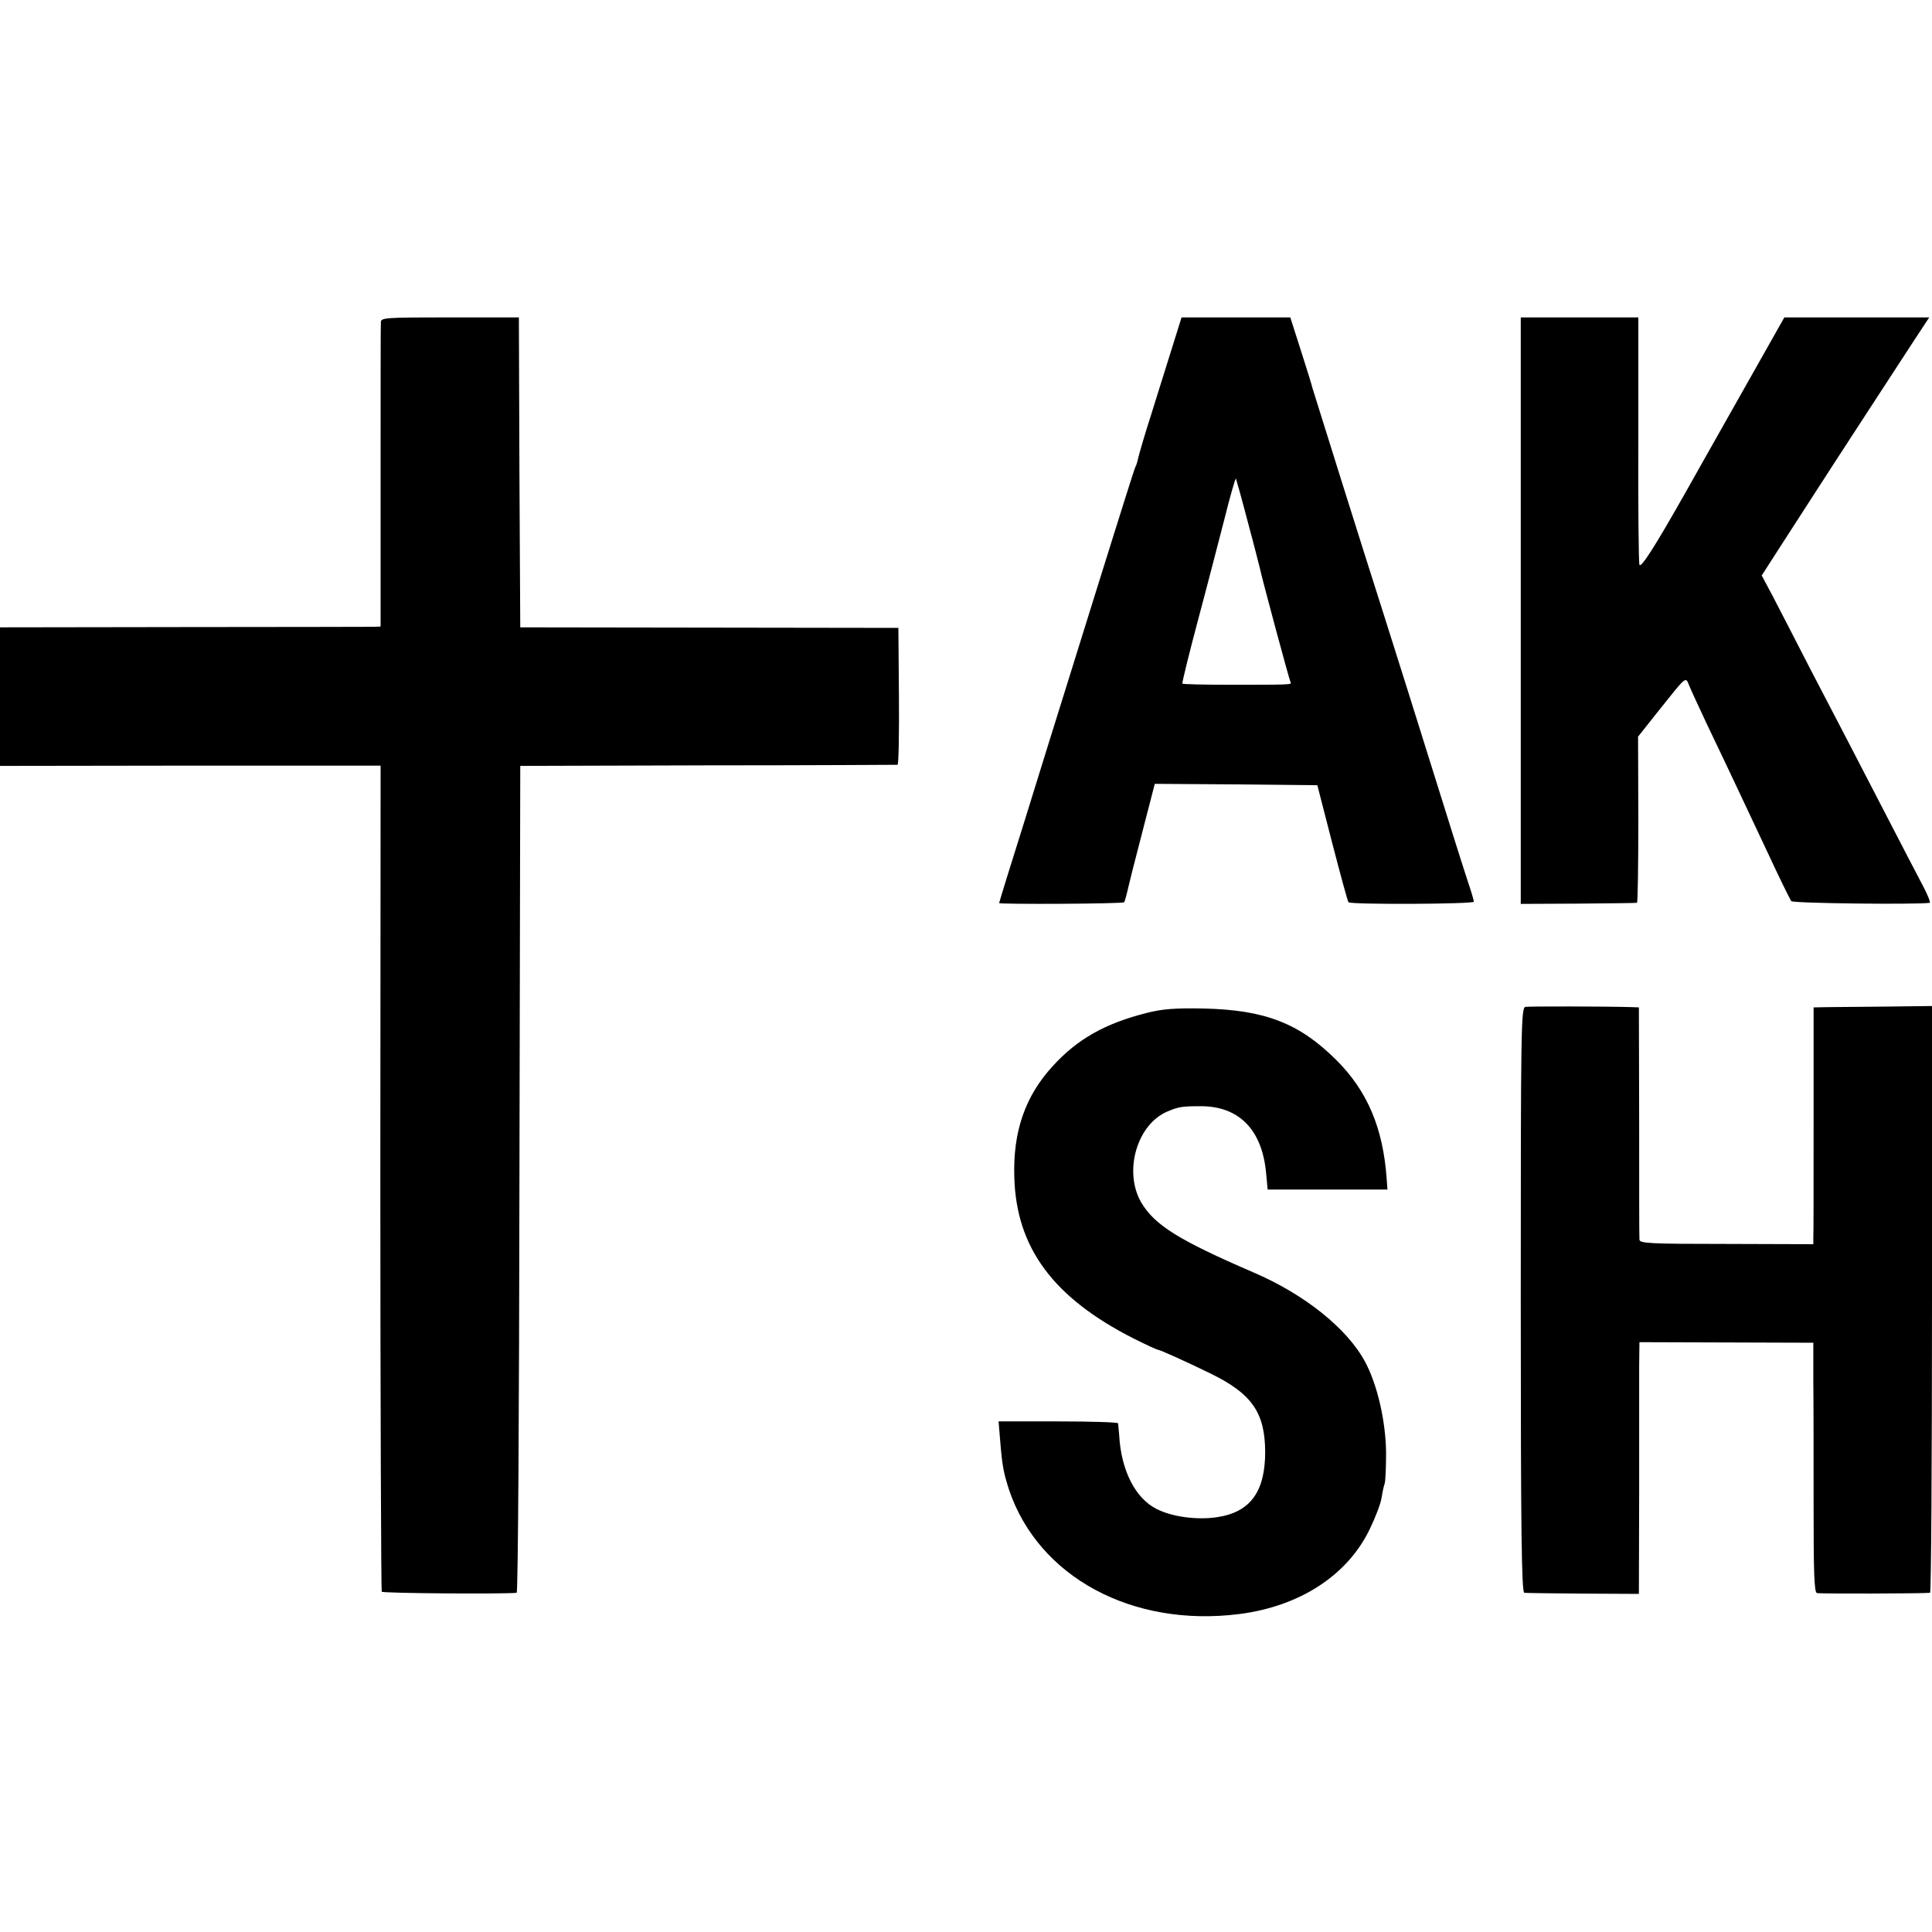 <?xml version="1.0" standalone="no"?>
<!DOCTYPE svg PUBLIC "-//W3C//DTD SVG 20010904//EN"
 "http://www.w3.org/TR/2001/REC-SVG-20010904/DTD/svg10.dtd">
<svg version="1.0" xmlns="http://www.w3.org/2000/svg"
 width="700pt" height="700pt" viewBox="0 0 700 700"
 preserveAspectRatio="xMidYMid meet">
<g transform="translate(0,700) scale(0.1,-0.1)"
fill="#000000" stroke="none">
<path d="M1380 5833 c-1 -10 -1 -262 -1 -560 l0 -543 -22 -1 c-12 0 -322 -1
-689 -1 l-668 -1 0 -251 0 -251 689 1 690 0 -1 -1492 c0 -821 3 -1497 5 -1501
4 -6 443 -9 489 -4 5 1 9 675 10 1499 l3 1497 680 2 c374 0 683 2 687 2 4 1 6
112 5 249 l-2 247 -685 1 -685 1 -3 561 -2 562 -250 0 c-231 0 -250 -1 -250
-17z"/>
<path d="M4246 5738 c-19 -62 -54 -171 -76 -243 -23 -71 -43 -141 -46 -154 -3
-14 -7 -28 -10 -32 -2 -4 -17 -50 -33 -101 -16 -51 -64 -203 -106 -338 -42
-135 -96 -308 -120 -385 -24 -77 -87 -278 -139 -447 -53 -168 -96 -308 -96
-310 0 -5 449 -3 453 3 2 2 9 27 15 54 7 28 14 57 16 65 2 8 21 81 42 163 l38
147 295 -2 294 -3 54 -210 c30 -115 56 -212 59 -214 8 -9 454 -7 454 2 0 4 -8
33 -19 65 -22 67 -35 107 -221 702 -29 91 -69 219 -90 285 -62 193 -252 799
-255 810 -1 6 -19 65 -41 133 l-39 122 -197 0 -197 0 -35 -112z m275 -629 c23
-85 42 -161 44 -169 10 -46 107 -406 111 -412 6 -9 -2 -9 -225 -9 -90 0 -165
2 -167 4 -2 2 23 104 56 228 33 123 76 290 97 371 20 81 39 146 41 144 1 -2
21 -73 43 -157z"/>
<path d="M5510 4788 l0 -1063 207 1 c115 1 211 2 214 3 3 0 5 136 5 302 l-1
300 73 92 c102 128 99 126 111 96 5 -13 35 -78 66 -144 81 -169 131 -276 220
-465 42 -91 81 -169 85 -175 6 -8 458 -13 502 -6 3 1 -6 25 -21 54 -15 28 -74
142 -131 252 -57 110 -122 236 -145 280 -23 44 -85 163 -138 265 -52 102 -113
219 -134 260 l-40 75 76 118 c42 65 92 143 111 172 66 103 312 480 366 563
l54 82 -263 0 -262 0 -170 -301 c-93 -165 -181 -320 -193 -342 -107 -189 -157
-267 -162 -253 -3 8 -5 213 -4 456 l0 440 -213 0 -213 0 0 -1062z"/>
<path d="M5527 3352 c-16 -3 -17 -74 -17 -1063 0 -840 3 -1059 13 -1060 6 -1
103 -2 214 -3 l201 -1 1 370 c0 204 0 409 0 456 l1 86 315 -1 315 -1 0 -140
c1 -77 1 -280 1 -452 0 -237 2 -312 12 -315 10 -3 384 -2 410 1 4 1 7 479 7
1064 l0 1062 -163 -2 c-89 -1 -185 -2 -214 -2 l-52 -1 0 -407 c0 -225 0 -418
-1 -429 l0 -22 -315 1 c-280 0 -315 2 -315 16 -1 9 -1 202 -1 429 l-1 412 -26
1 c-98 3 -371 3 -385 1z"/>
<path d="M4155 3330 c-151 -38 -252 -95 -341 -193 -100 -109 -144 -237 -139
-402 7 -256 141 -437 433 -585 44 -22 83 -40 86 -40 8 0 107 -45 193 -87 149
-73 196 -141 197 -283 0 -145 -54 -219 -174 -237 -72 -11 -164 1 -220 30 -77
39 -128 140 -135 267 -2 19 -3 38 -4 43 0 4 -98 7 -217 7 l-216 0 6 -72 c7
-87 12 -114 32 -176 107 -316 446 -499 834 -450 220 28 393 141 473 308 20 41
39 91 42 110 3 19 8 44 12 55 3 10 5 60 5 111 -1 113 -31 245 -75 328 -64 121
-219 246 -406 326 -271 117 -357 171 -406 253 -65 112 -16 283 95 330 41 17
52 19 121 19 138 0 221 -85 236 -239 l6 -63 217 0 217 0 -3 41 c-13 182 -70
317 -183 429 -134 133 -258 181 -481 186 -104 2 -151 -2 -205 -16z"/>
</g>
</svg>
